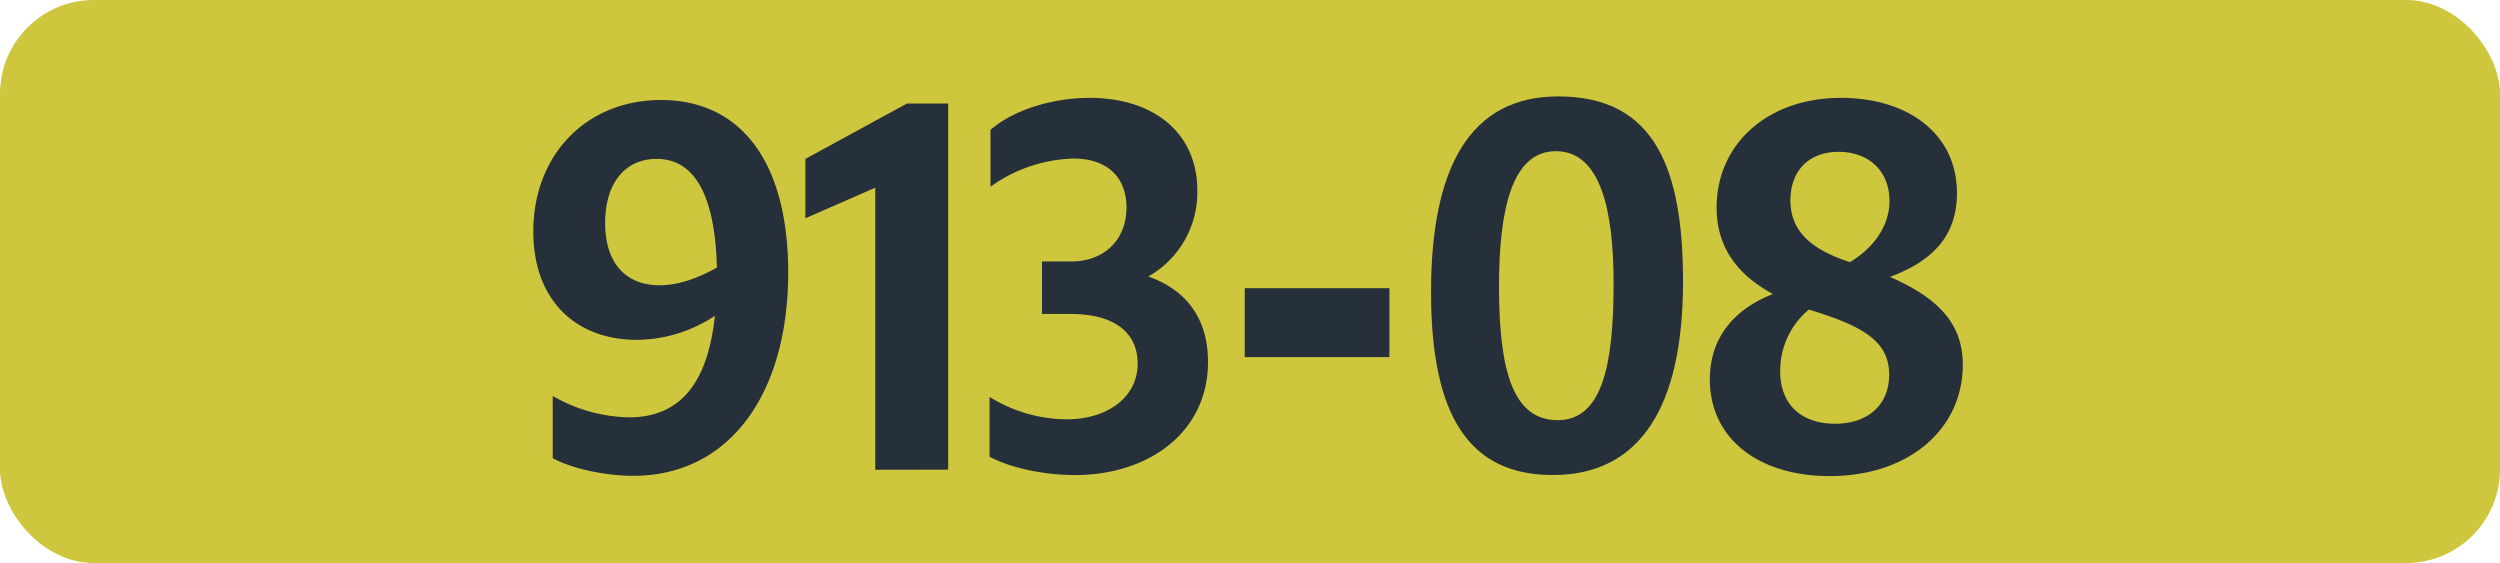 <svg id="Calque_1" data-name="Calque 1" xmlns="http://www.w3.org/2000/svg" viewBox="0 0 566.39 127.56"><defs><style>.cls-1{fill:#cec73d;}.cls-2{fill:#25303b;}.cls-3{fill:none;stroke:#1d1d1b;stroke-miterlimit:10;stroke-width:0.1px;stroke-dasharray:1.2;}</style></defs><rect class="cls-1" width="566.39" height="127.56" rx="21.26"/><path class="cls-2" d="M142.49,94.55c11.33,0,17.82-7.37,19.47-23A32.47,32.47,0,0,1,144.36,77c-14.19,0-23.54-9.24-23.54-24.53,0-17.38,12-29.81,28.93-29.81,18.38,0,28.82,14.41,28.82,39.05,0,27.83-13.53,46.09-35.09,46.09-6.38,0-14-1.65-18.26-4V89.71A35.81,35.81,0,0,0,142.49,94.55Zm6.93-29.92c4.07,0,8.36-1.43,13-4C162,44.39,157.45,36,148.76,36c-7.15,0-11.66,5.5-11.66,14.52S141.72,64.63,149.42,64.63Z"/><path class="cls-2" d="M198.3,106.43V42.52l-15.84,6.93V36l23-12.54h9.35V106.4Z"/><path class="cls-2" d="M224.19,103.46V89.93A33.6,33.6,0,0,0,241.57,95c9.46,0,16.17-5.06,16.17-12.65,0-7-5.28-11.22-15.18-11.22h-6.49V59.24h6.6c7.59,0,12.54-5,12.54-12.21,0-6.93-4.4-11.11-12-11.11A33.85,33.85,0,0,0,224.4,42.3V29.43c5-4.4,13.86-7.26,22.44-7.26,14.52,0,24.42,7.92,24.42,21a21.86,21.86,0,0,1-11.11,19.47c8.69,3.08,13.53,9.57,13.53,19.36,0,15.84-13.31,25.63-30.14,25.63C236.29,107.64,228.59,105.88,224.19,103.46Z"/><path class="cls-2" d="M282,65.29h32.78V80.91H282Z"/><path class="cls-2" d="M324.21,66.17c0-28.38,8.91-44.33,28.82-44.33,22.11,0,28.27,16.72,28.27,42,0,28.27-9.68,43.78-29.48,43.78C332.9,107.64,324.21,94.33,324.21,66.17Zm41.36-2c0-16.72-3-29.92-13.09-29.92-9.9,0-12.87,13.09-12.87,30.69,0,19.14,3.19,30.25,13.31,30.25s12.65-12.63,12.65-31Z"/><path class="cls-2" d="M414.54,107.86c-16.39,0-27.17-8.69-27.17-21.89,0-9.24,5.28-15.84,14.3-19.36-8.14-4.4-12.76-10.67-12.76-19.58,0-14.41,11.55-24.86,28.16-24.86,15.18,0,26.29,8.14,26.29,21.56,0,9.13-4.84,15.18-15.18,19,10.78,4.73,16.5,10.45,16.5,19.91C444.68,97.3,432.36,107.86,414.54,107.86ZM415.75,96C423,96,428,91.91,428,84.87s-5.1-10.56-16.1-14.08c-.66-.22-1.43-.44-2.09-.66a18,18,0,0,0-6.49,14C403.32,91.91,408.38,96,415.75,96Zm3.41-36.63c5.94-3.63,8.91-8.69,8.91-13.86,0-6.71-4.62-11.11-11.55-11.11-6.6,0-10.89,4.18-10.89,11s4.51,11,13.09,13.86Z"/><path class="cls-3" d="M51.1,36.85"/><path class="cls-3" d="M51.1,0"/><path class="cls-3" d="M51.1,36.85"/><path class="cls-3" d="M51.1,0"/></svg>